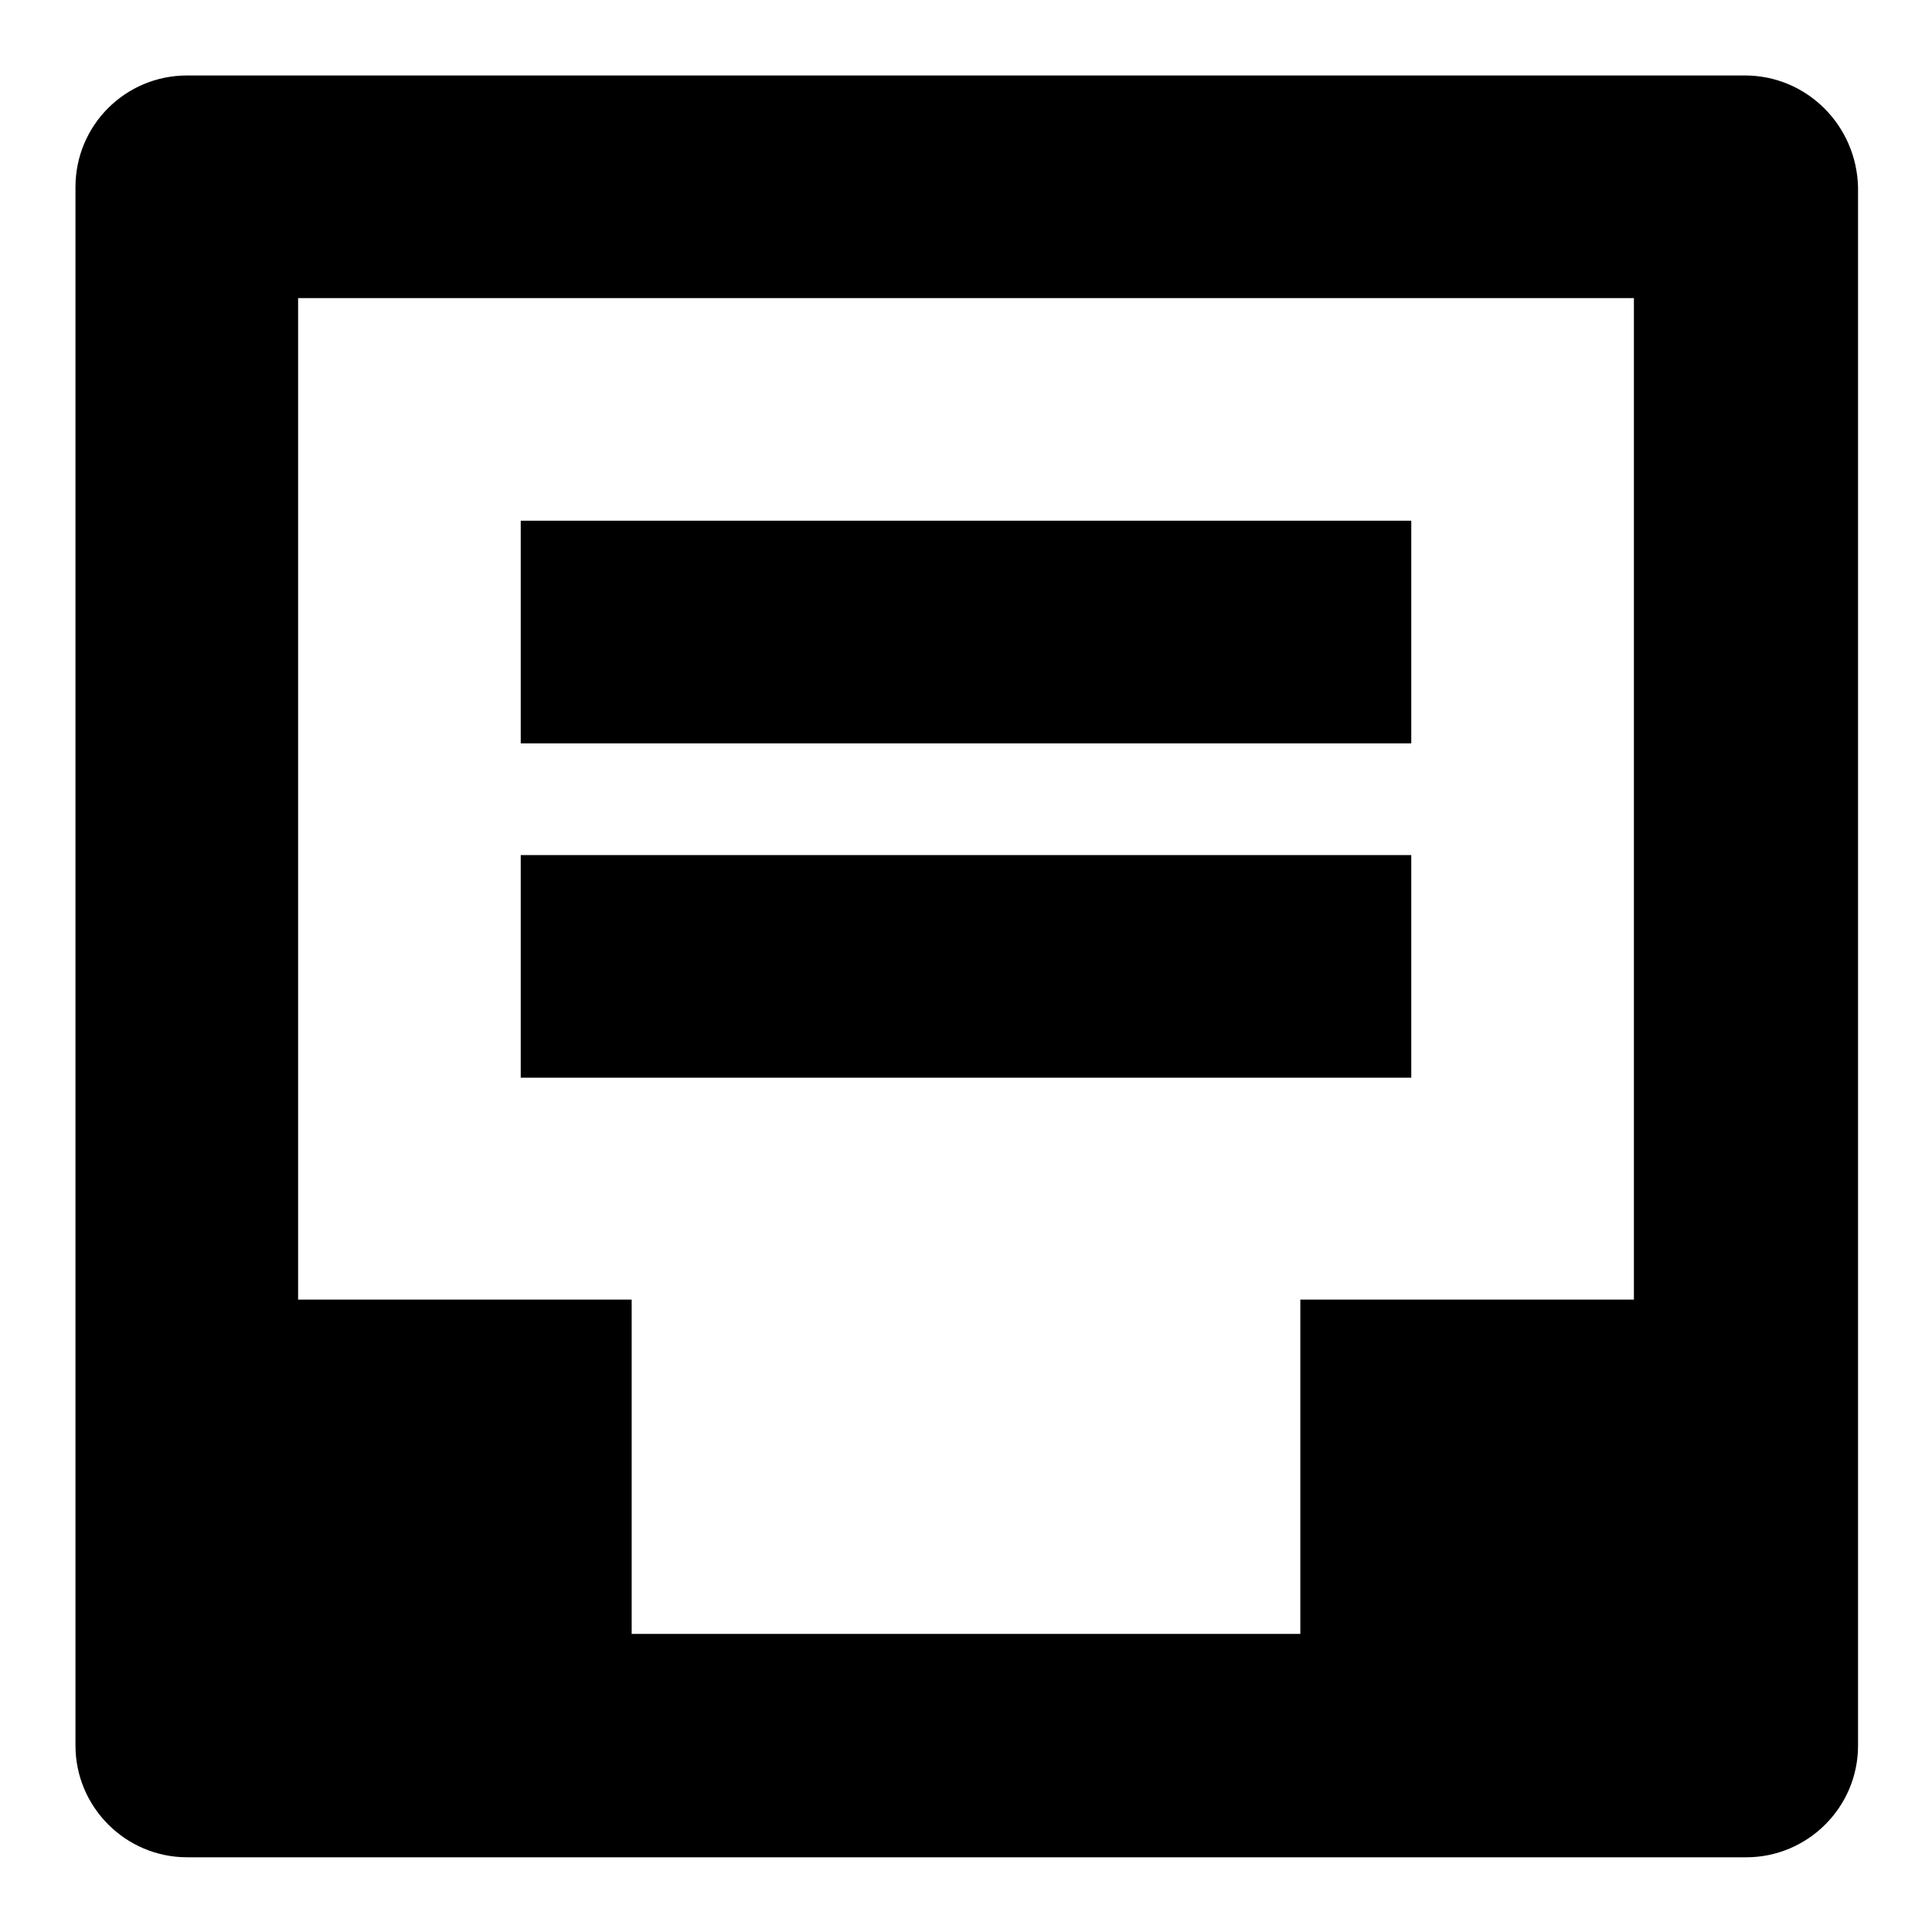 <?xml version="1.0" encoding="utf-8"?>
<!-- Svg Vector Icons : http://www.onlinewebfonts.com/icon -->
<!DOCTYPE svg PUBLIC "-//W3C//DTD SVG 1.1//EN" "http://www.w3.org/Graphics/SVG/1.1/DTD/svg11.dtd">
<svg version="1.1" xmlns="http://www.w3.org/2000/svg" xmlns:xlink="http://www.w3.org/1999/xlink" x="0px" y="0px" viewBox="0 0 256 256" enable-background="new 0 0 256 256" xml:space="preserve">
<g><g><g><g id="Inbox_2_"><g><path fill="#000000" d="M187,69H69v29.5h118V69z M187,113.3H69v29.5h118V113.3z M231.2,10h-29.5l0,0H54.3l0,0H24.8C16.6,10,10,16.6,10,24.8v206.5c0,8.1,6.6,14.8,14.8,14.8h14.8l0,0h177l0,0h14.8c8.1,0,14.8-6.6,14.8-14.8V24.8C246,16.6,239.4,10,231.2,10z M216.5,172.2h-44.2v44.3h-14.8l0,0H83.7v-44.3H39.5V39.5h177V172.2z"/></g></g></g><g></g><g></g><g></g><g></g><g></g><g></g><g></g><g></g><g></g><g></g><g></g><g></g><g></g><g></g><g></g></g></g>
</svg>